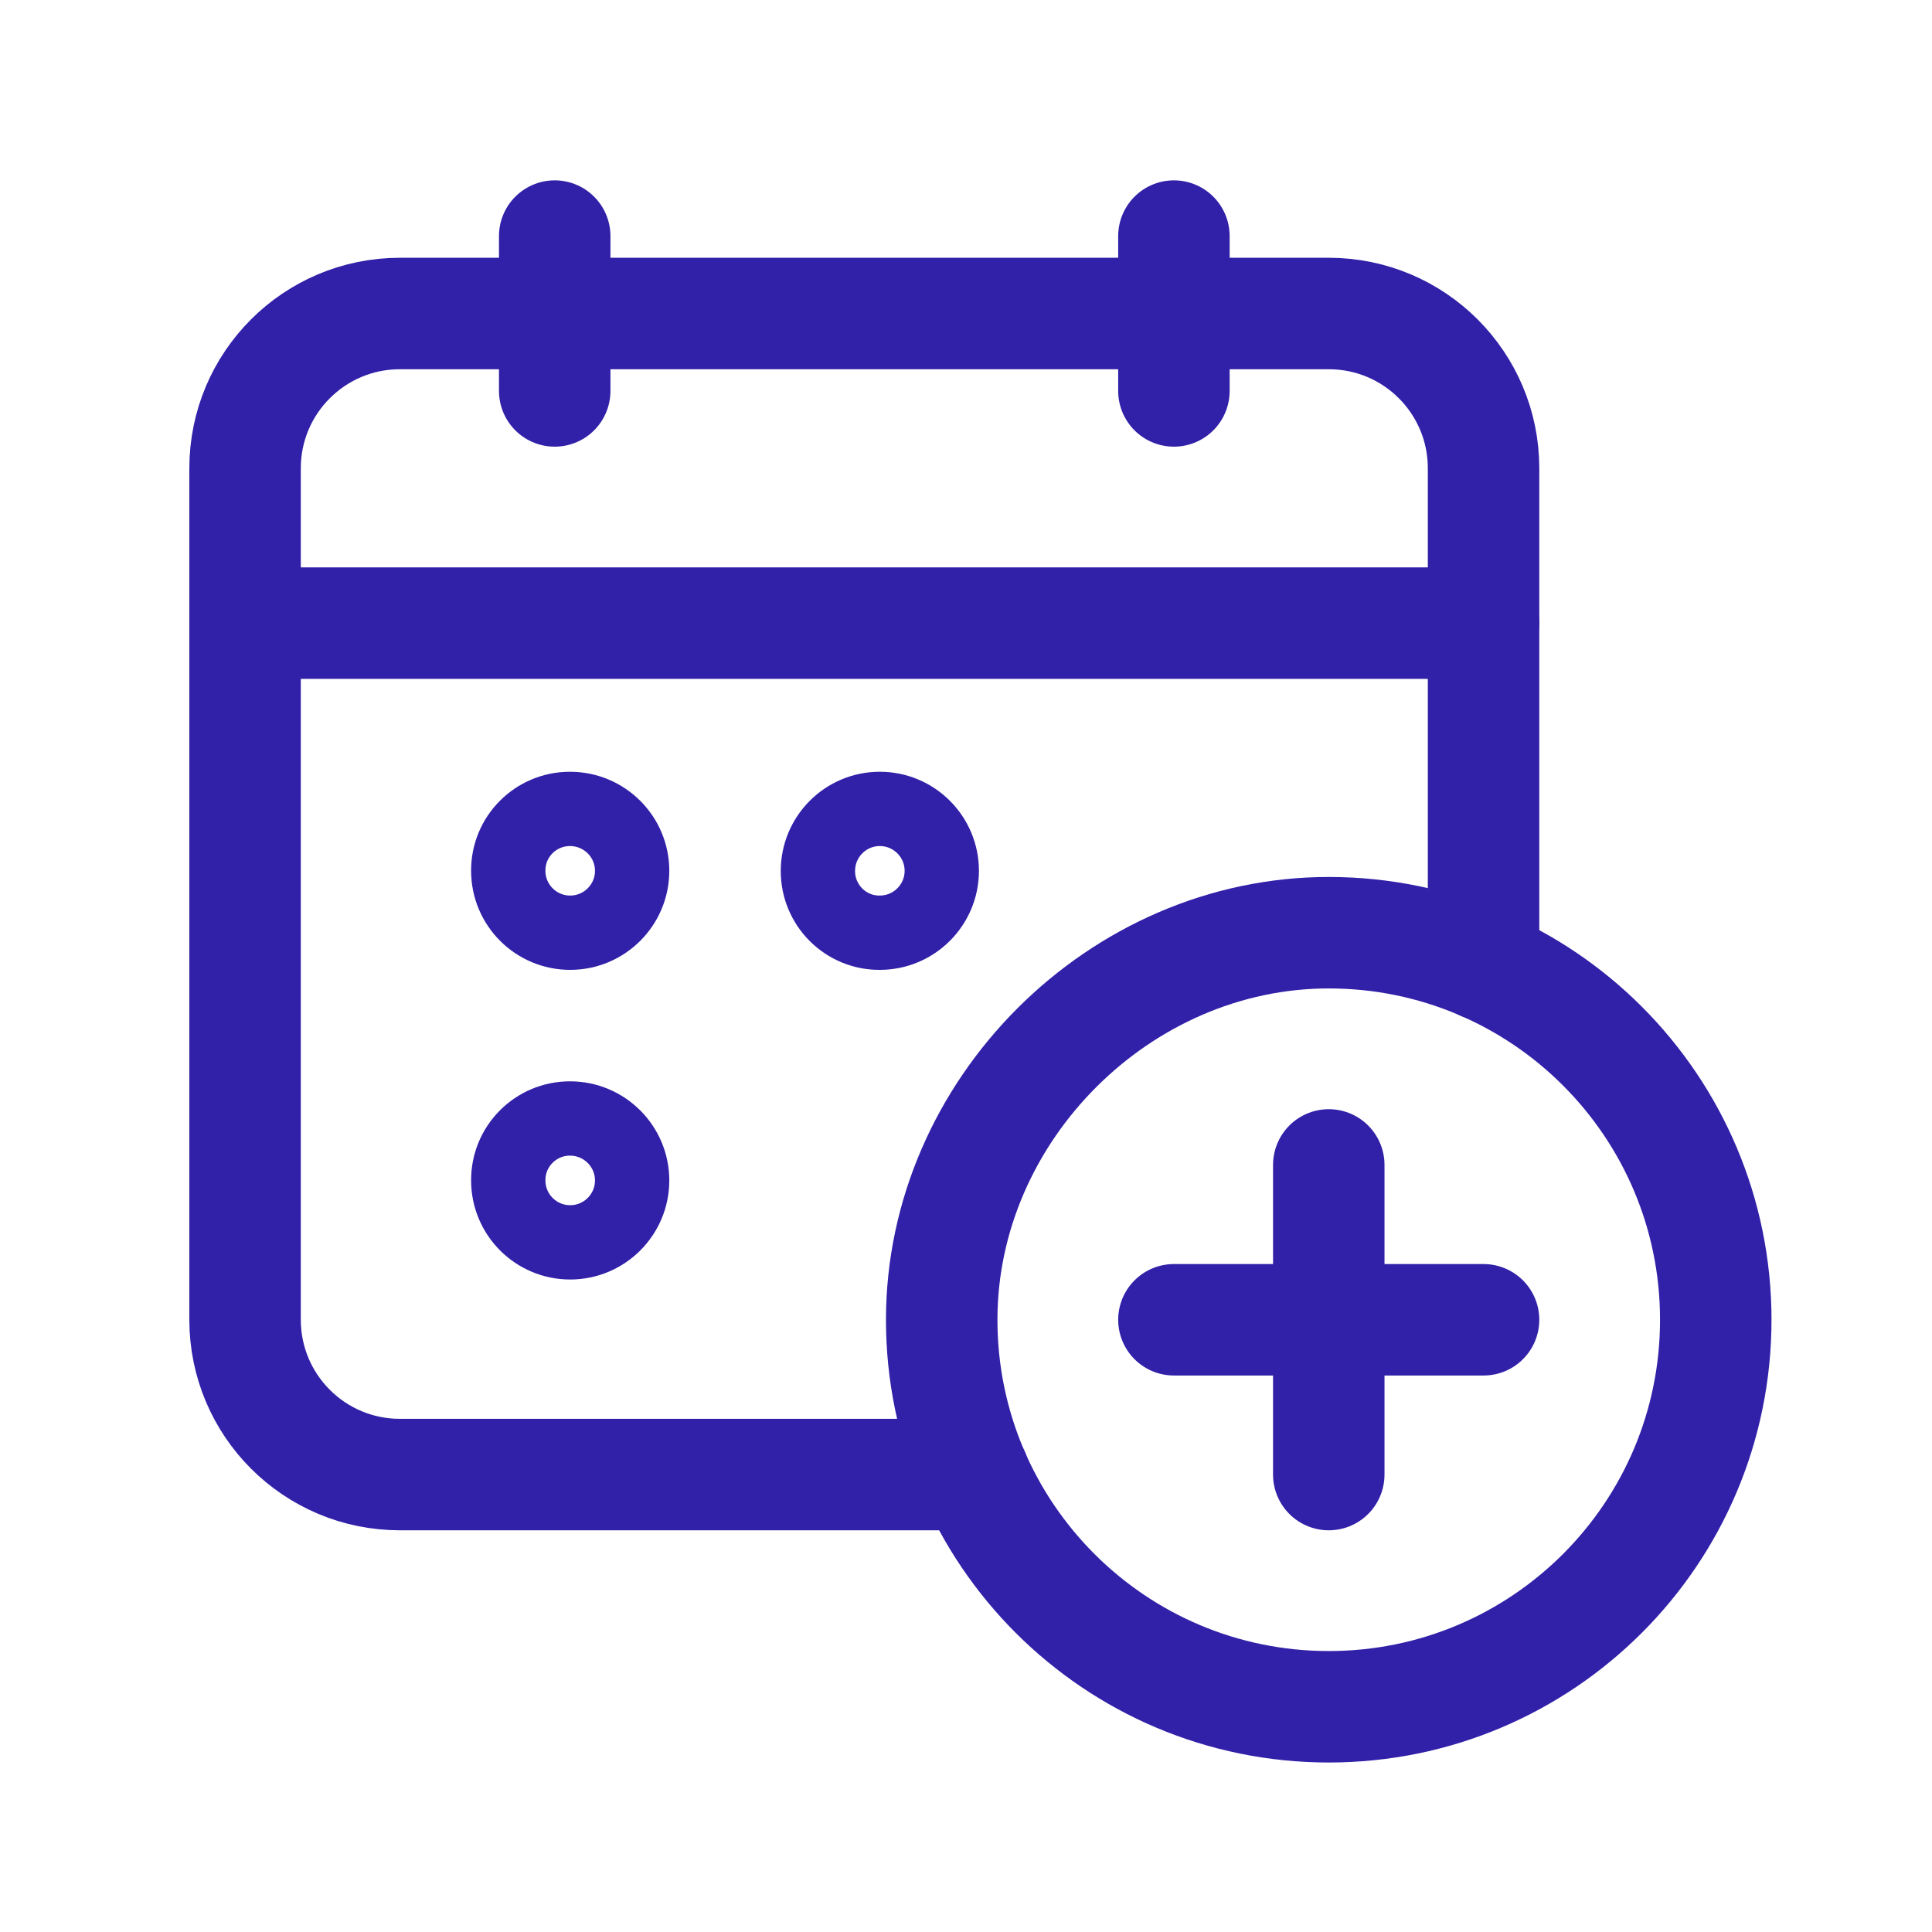 <svg xmlns="http://www.w3.org/2000/svg" width="26" height="26" viewBox="0 0 26 26" fill="none"><g clip-path="url(#clip0_496_146)"><path d="M15.798 3.177V5.261" stroke="#3120A8" stroke-width="1.5" stroke-linecap="round" stroke-linejoin="round"></path><path d="M7.465 3.177V5.261" stroke="#3120A8" stroke-width="1.5" stroke-linecap="round" stroke-linejoin="round"></path><path d="M3.298 8.386H19.965" stroke="#3120A8" stroke-width="1.5" stroke-linecap="round" stroke-linejoin="round"></path><path d="M19.965 12.986V6.302C19.965 5.151 19.033 4.219 17.882 4.219H5.382C4.231 4.219 3.298 5.151 3.298 6.302V17.76C3.298 18.912 4.231 19.844 5.382 19.844H13.108" stroke="#3120A8" stroke-width="1.5" stroke-linecap="round" stroke-linejoin="round"></path><path d="M7.67 10.886C7.21 10.886 6.837 11.259 6.84 11.719C6.84 12.179 7.213 12.552 7.673 12.552C8.133 12.552 8.507 12.179 8.507 11.719C8.507 11.259 8.133 10.886 7.67 10.886Z" stroke="#3120A8" stroke-linecap="round" stroke-linejoin="round"></path><path d="M7.67 15.052C7.21 15.052 6.837 15.426 6.84 15.886C6.84 16.346 7.213 16.719 7.673 16.719C8.133 16.719 8.507 16.346 8.507 15.886C8.507 15.426 8.133 15.052 7.67 15.052Z" stroke="#3120A8" stroke-linecap="round" stroke-linejoin="round"></path><path d="M11.007 11.722C11.007 12.182 11.38 12.556 11.84 12.552C12.3 12.552 12.674 12.179 12.674 11.719C12.674 11.259 12.3 10.886 11.84 10.886C11.38 10.886 11.007 11.259 11.007 11.722Z" stroke="#3120A8" stroke-linecap="round" stroke-linejoin="round"></path><path d="M17.882 22.969C15.006 22.969 12.673 20.638 12.673 17.761C12.673 14.944 15.069 12.549 17.886 12.552C20.761 12.554 23.09 14.886 23.09 17.761C23.09 20.637 20.759 22.969 17.882 22.969Z" stroke="#3120A8" stroke-width="1.5"></path><path d="M17.882 15.677V19.844" stroke="#3120A8" stroke-width="1.5" stroke-linecap="round" stroke-linejoin="round"></path><path d="M19.965 17.761H15.798" stroke="#3120A8" stroke-width="1.5" stroke-linecap="round" stroke-linejoin="round"></path></g><defs><clipPath id="clip0_496_146"><rect width="25" height="25" fill="white" transform="translate(0.173 0.052)"></rect></clipPath></defs></svg>